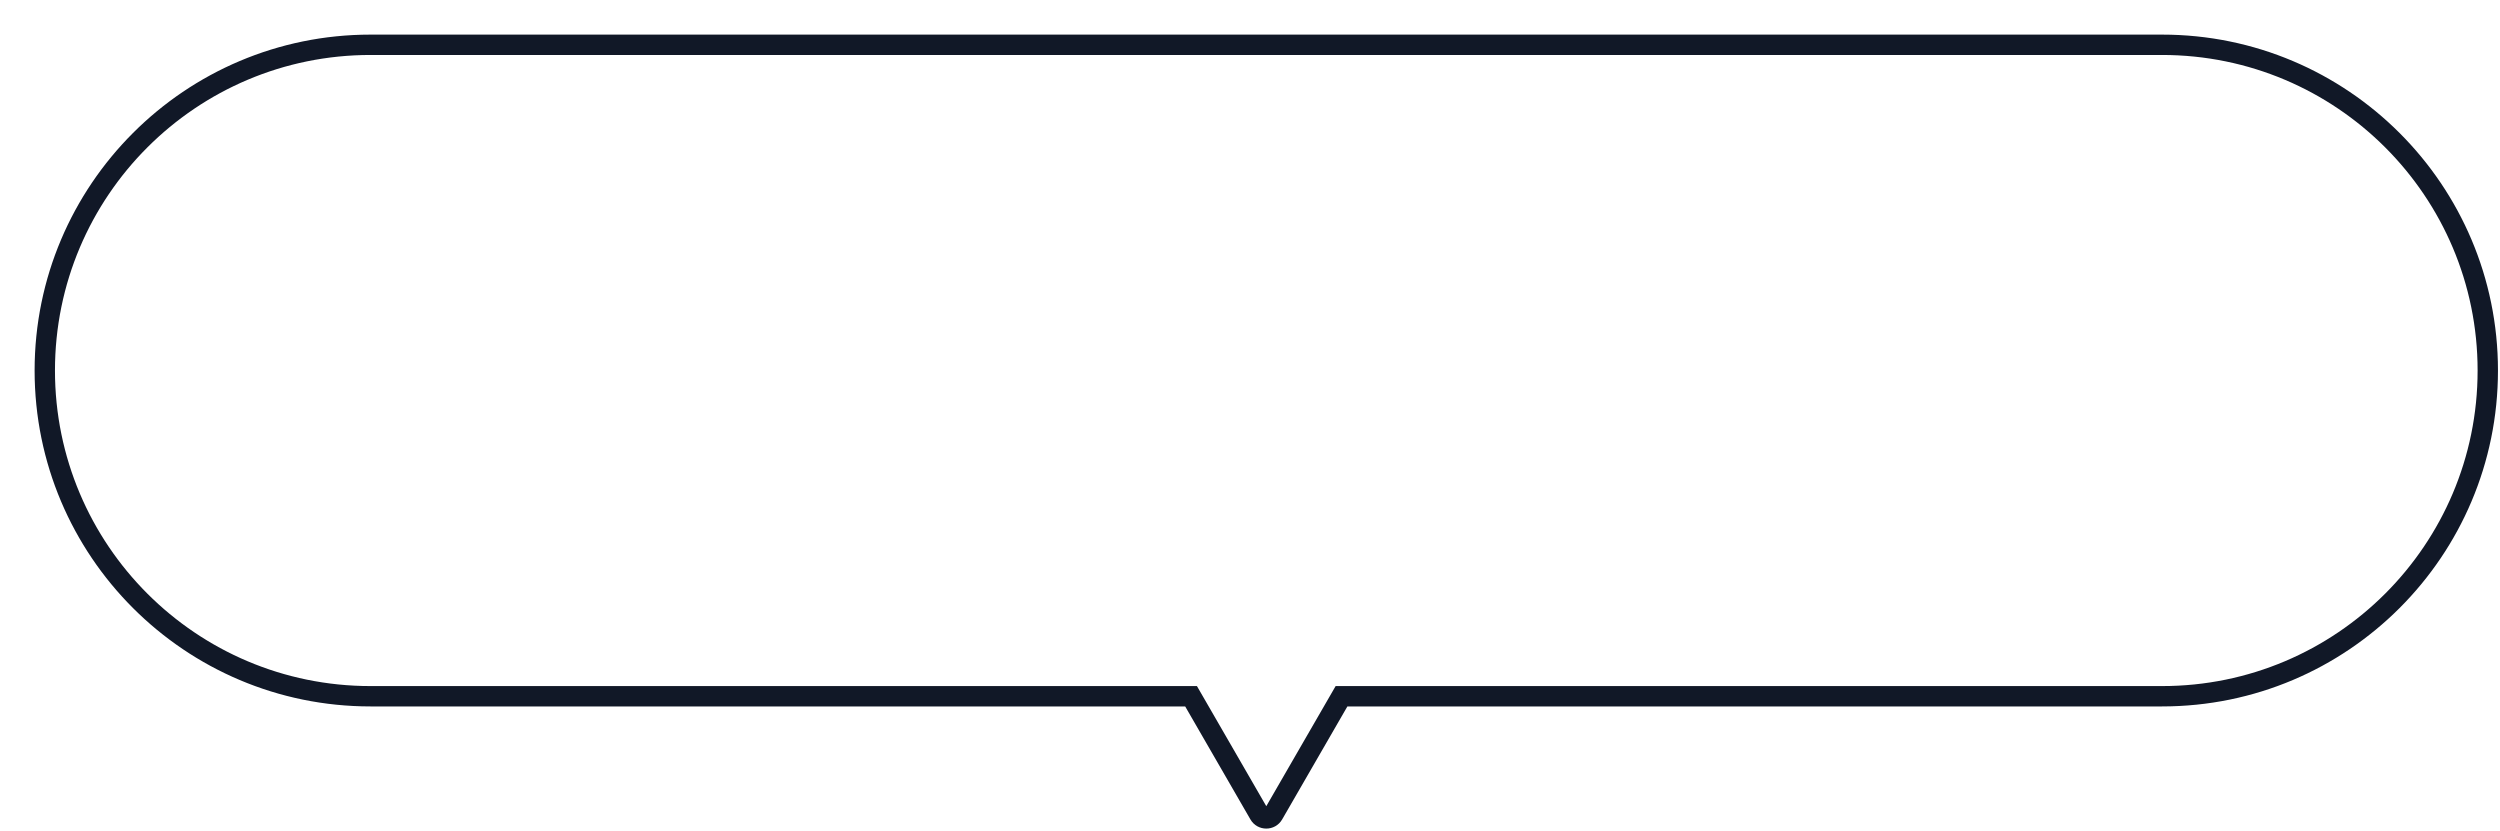<svg width="614" height="204" viewBox="0 0 614 204" fill="none" xmlns="http://www.w3.org/2000/svg">
<g filter="url(#filter0_d_4047_2619)">
<path fill-rule="evenodd" clip-rule="evenodd" d="M83 3C38.817 3 3 38.817 3 83C3 127.183 38.817 163 83 163H284.525L301.268 192C302.038 193.333 303.962 193.333 304.732 192L321.475 163H523C567.183 163 603 127.183 603 83C603 38.817 567.183 3 523 3H83Z" fill="white"/>
<path d="M284.525 163L286.69 161.75L285.968 160.5H284.525V163ZM301.268 192L299.103 193.25V193.25L301.268 192ZM304.732 192L306.897 193.25V193.25L304.732 192ZM321.475 163V160.5H320.032L319.31 161.75L321.475 163ZM5.5 83C5.5 40.198 40.198 5.5 83 5.5V0.5C37.437 0.5 0.5 37.437 0.5 83H5.5ZM83 160.5C40.198 160.5 5.5 125.802 5.5 83H0.5C0.5 128.563 37.437 165.5 83 165.5V160.5ZM284.525 160.5H83V165.5H284.525V160.5ZM303.433 190.75L286.69 161.75L282.36 164.25L299.103 193.25L303.433 190.75ZM302.567 190.75C302.759 190.417 303.241 190.417 303.433 190.75L299.103 193.25C300.835 196.25 305.165 196.25 306.897 193.25L302.567 190.75ZM319.31 161.75L302.567 190.75L306.897 193.25L323.64 164.25L319.31 161.75ZM523 160.5H321.475V165.5H523V160.5ZM600.5 83C600.5 125.802 565.802 160.5 523 160.5V165.5C568.564 165.5 605.5 128.563 605.5 83H600.5ZM523 5.5C565.802 5.5 600.5 40.198 600.5 83H605.5C605.5 37.437 568.564 0.5 523 0.5V5.5ZM83 5.5H523V0.5H83V5.5Z" fill="#111827"/>
</g>
<defs>
<filter id="filter0_d_4047_2619" x="0.5" y="0.5" width="613" height="203" filterUnits="userSpaceOnUse" color-interpolation-filters="sRGB">
<feFlood flood-opacity="0" result="BackgroundImageFix"/>
<feColorMatrix in="SourceAlpha" type="matrix" values="0 0 0 0 0 0 0 0 0 0 0 0 0 0 0 0 0 0 127 0" result="hardAlpha"/>
<feOffset dx="8" dy="8"/>
<feComposite in2="hardAlpha" operator="out"/>
<feColorMatrix type="matrix" values="0 0 0 0 0 0 0 0 0 0 0 0 0 0 0 0 0 0 0.25 0"/>
<feBlend mode="normal" in2="BackgroundImageFix" result="effect1_dropShadow_4047_2619"/>
<feBlend mode="normal" in="SourceGraphic" in2="effect1_dropShadow_4047_2619" result="shape"/>
</filter>
</defs>
</svg>
